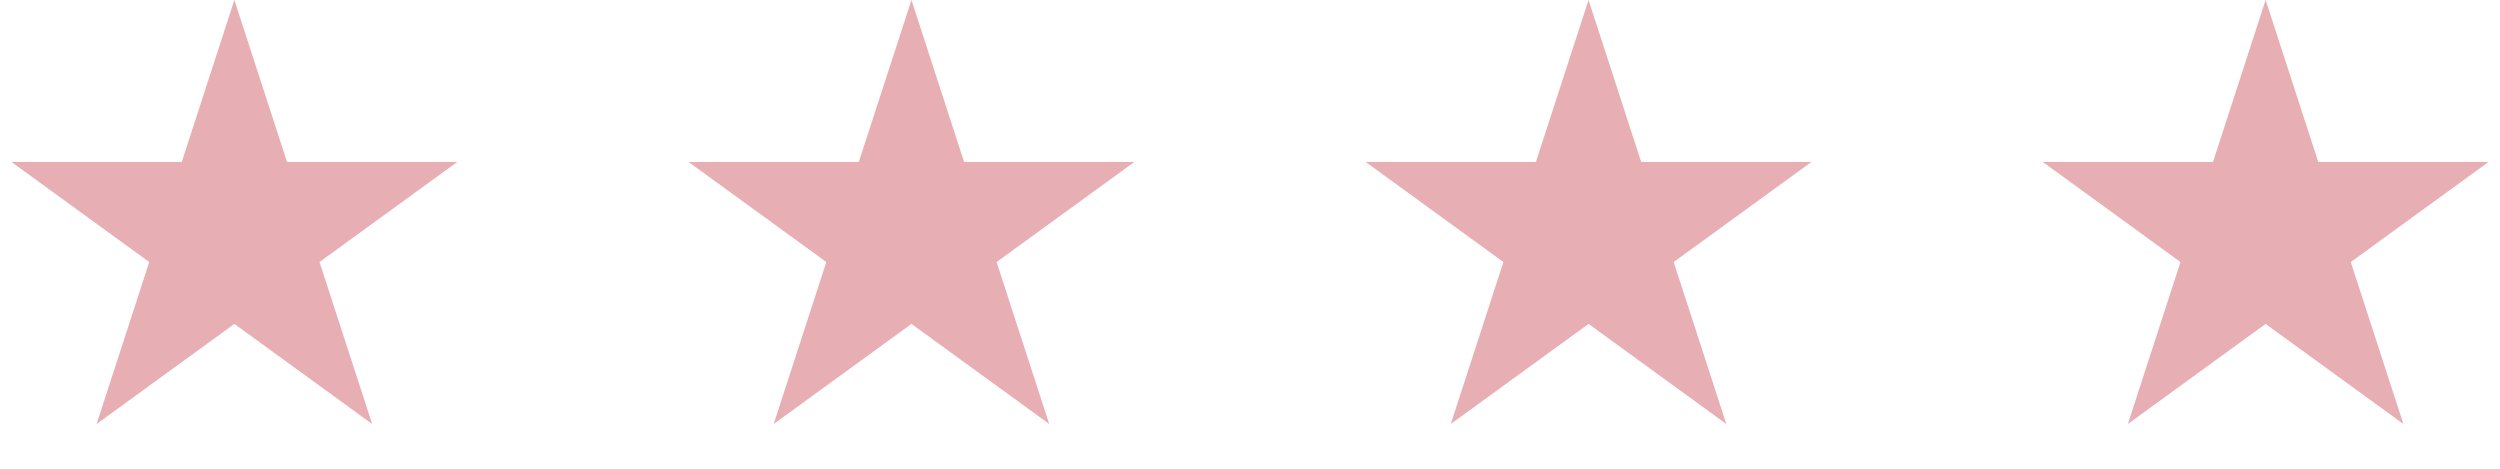 <?xml version="1.0" encoding="UTF-8"?> <svg xmlns="http://www.w3.org/2000/svg" width="96" height="18" viewBox="0 0 96 18" fill="none"> <path d="M9 0L11.021 6.219H17.559L12.269 10.062L14.29 16.281L9 12.438L3.71 16.281L5.731 10.062L0.44 6.219H6.979L9 0Z" fill="#E7AEB4"></path> <path d="M35 0L37.021 6.219H43.559L38.269 10.062L40.29 16.281L35 12.438L29.71 16.281L31.731 10.062L26.441 6.219H32.979L35 0Z" fill="#E7AEB4"></path> <path d="M61 0L63.021 6.219H69.559L64.269 10.062L66.29 16.281L61 12.438L55.71 16.281L57.731 10.062L52.441 6.219H58.979L61 0Z" fill="#E7AEB4"></path> <path d="M87 0L89.021 6.219H95.559L90.269 10.062L92.29 16.281L87 12.438L81.71 16.281L83.731 10.062L78.441 6.219H84.979L87 0Z" fill="#E7AEB4"></path> </svg> 